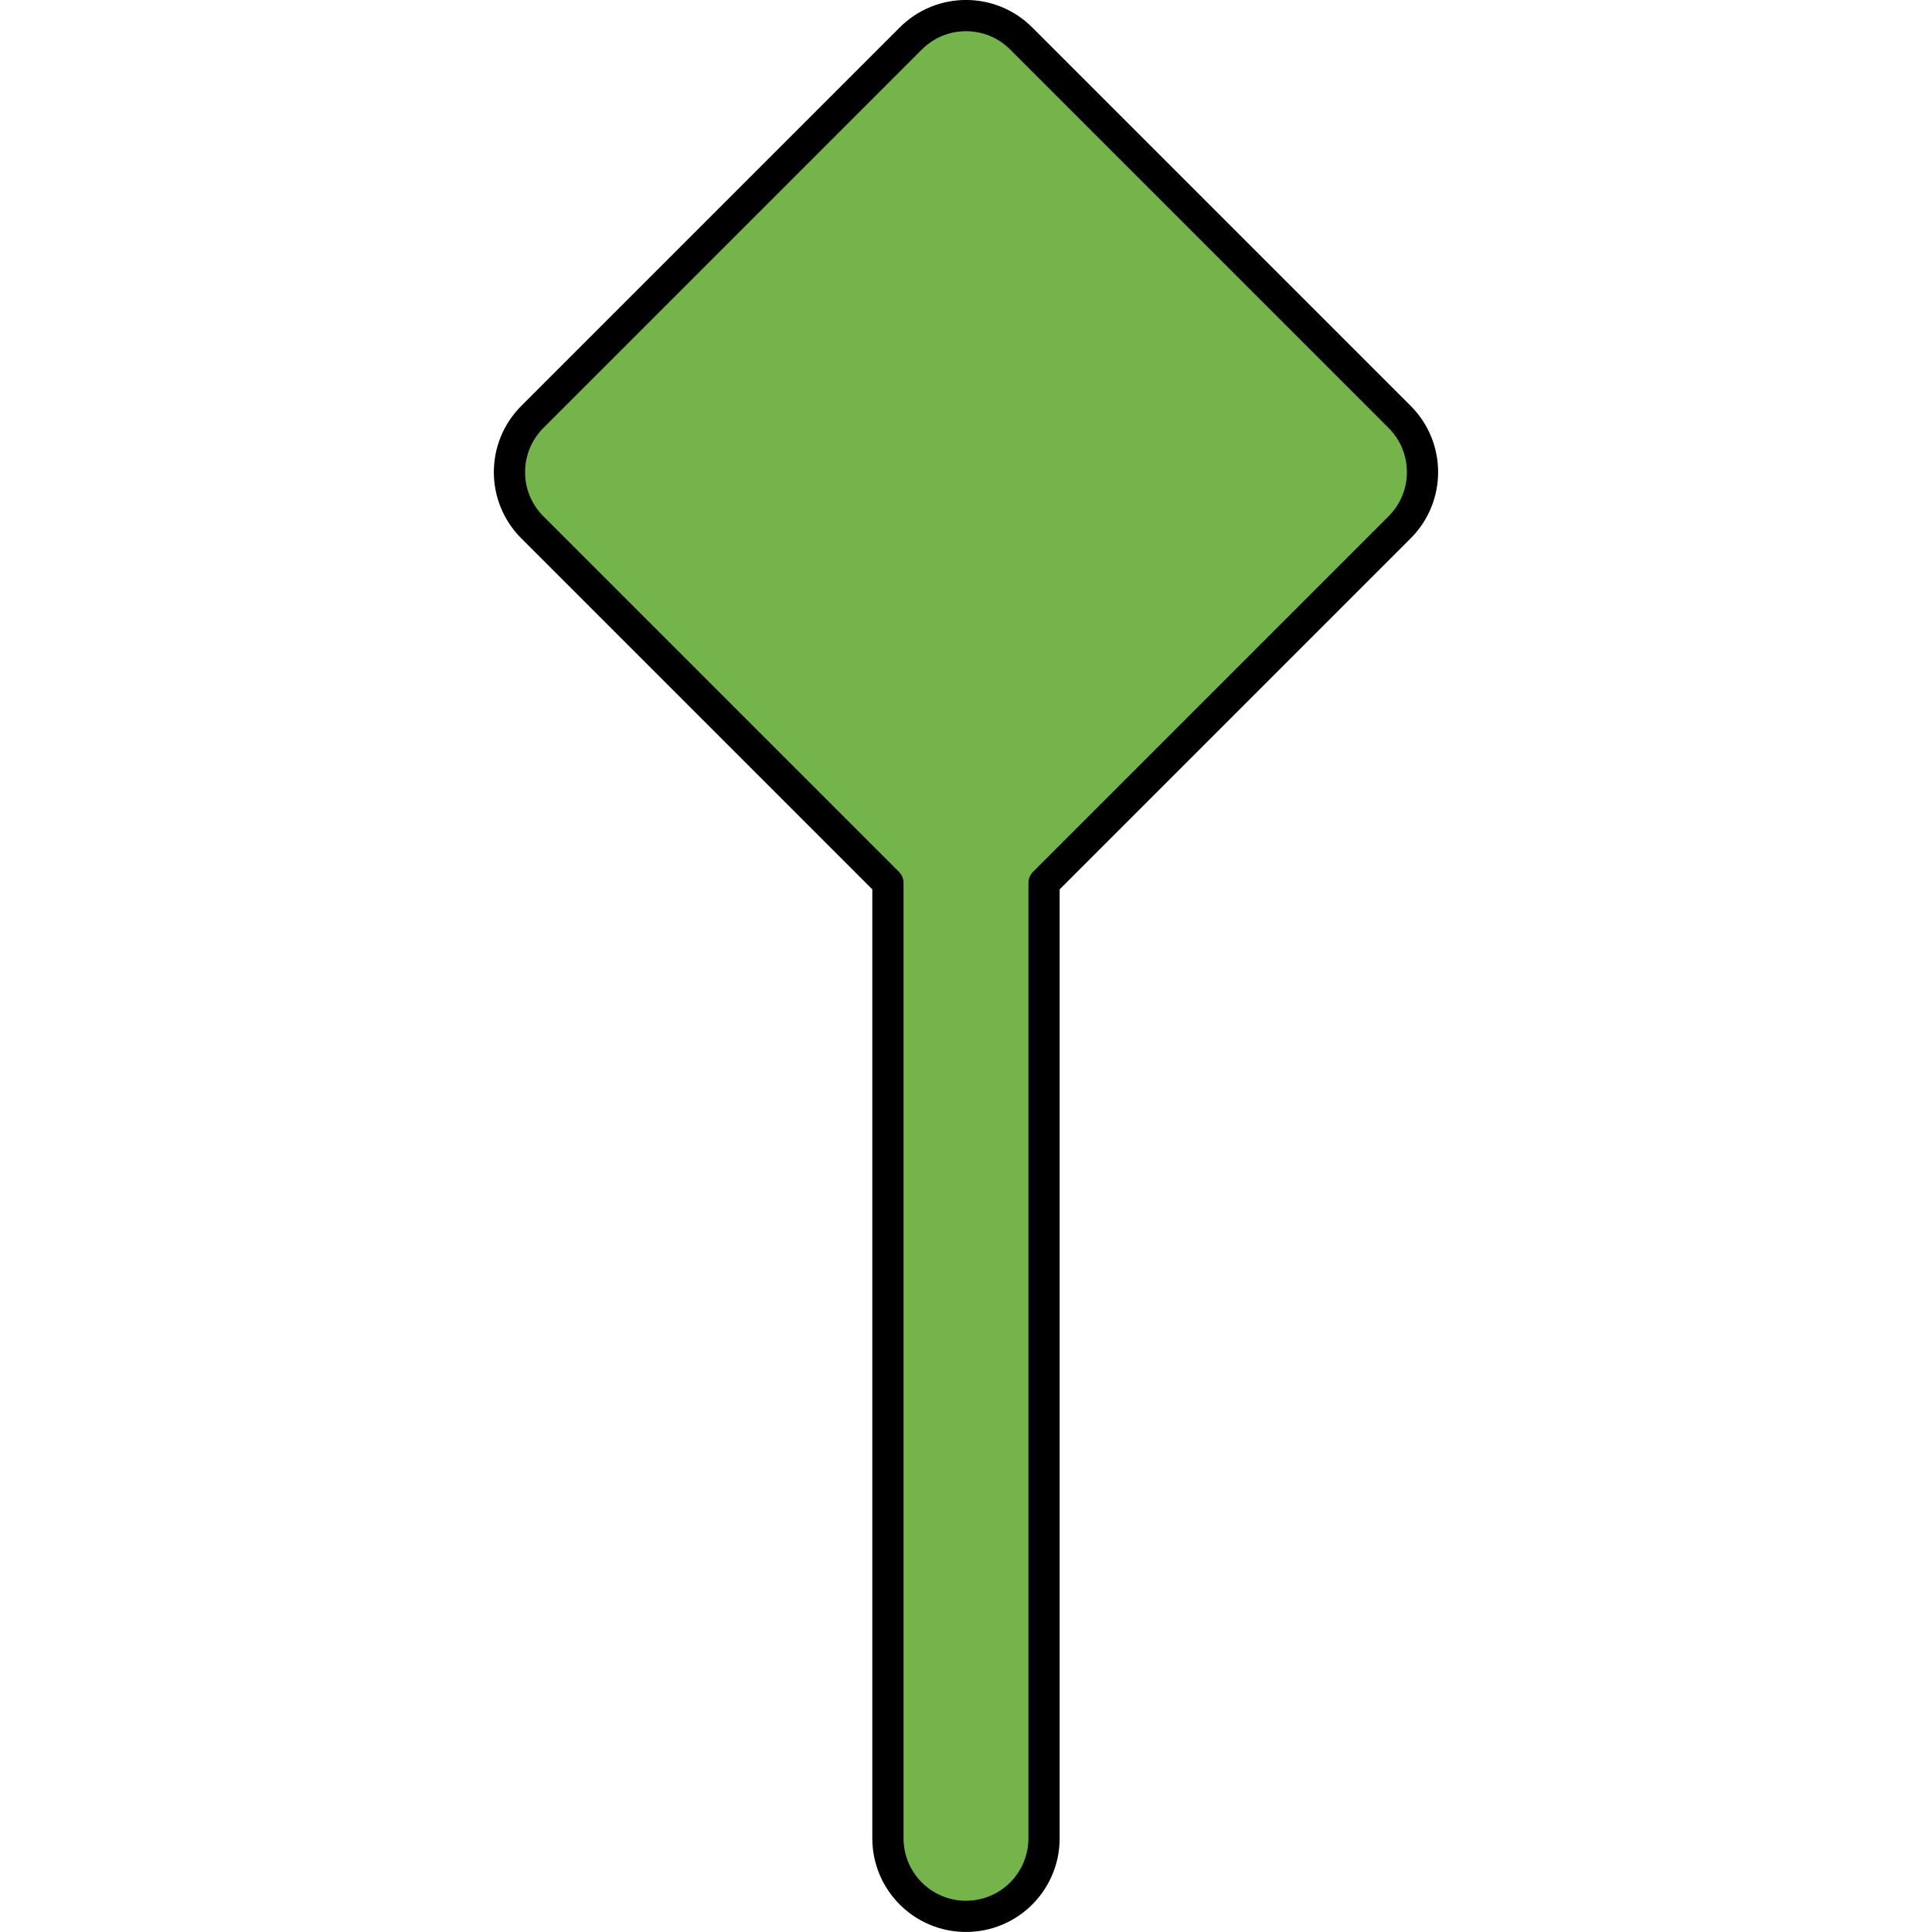 <?xml version="1.0" encoding="utf-8"?>
<!-- Created by: Science Figures, www.sciencefigures.org, Generator: Science Figures Editor -->
<svg version="1.1" id="Camada_1" xmlns="http://www.w3.org/2000/svg" xmlns:xlink="http://www.w3.org/1999/xlink" 
	 width="800px" height="800px" viewBox="0 0 30.241 61.875" enable-background="new 0 0 30.241 61.875" xml:space="preserve">
<g>
	<path id="changecolor_00000044900836522708524390000004638041923494288062_" fill="#75B34B" d="M29.009,13.353L16.888,1.232
		c-0.976-0.977-2.56-0.977-3.535,0L1.232,13.353c-0.977,0.976-0.977,2.559,0,3.535l11.388,11.388v30.598c0,1.381,1.119,2.5,2.5,2.5
		s2.5-1.119,2.5-2.5V28.276l11.388-11.388C29.985,15.912,29.985,14.329,29.009,13.353z"/>
	<path fill="none" stroke="#000000" stroke-linecap="round" stroke-linejoin="round" stroke-miterlimit="10" d="M29.009,13.353
		L16.888,1.232c-0.976-0.977-2.56-0.977-3.535,0L1.232,13.353c-0.977,0.976-0.977,2.559,0,3.535l11.388,11.388v30.598
		c0,1.381,1.119,2.5,2.5,2.5s2.5-1.119,2.5-2.5V28.276l11.388-11.388C29.985,15.912,29.985,14.329,29.009,13.353z"/>
</g>
</svg>